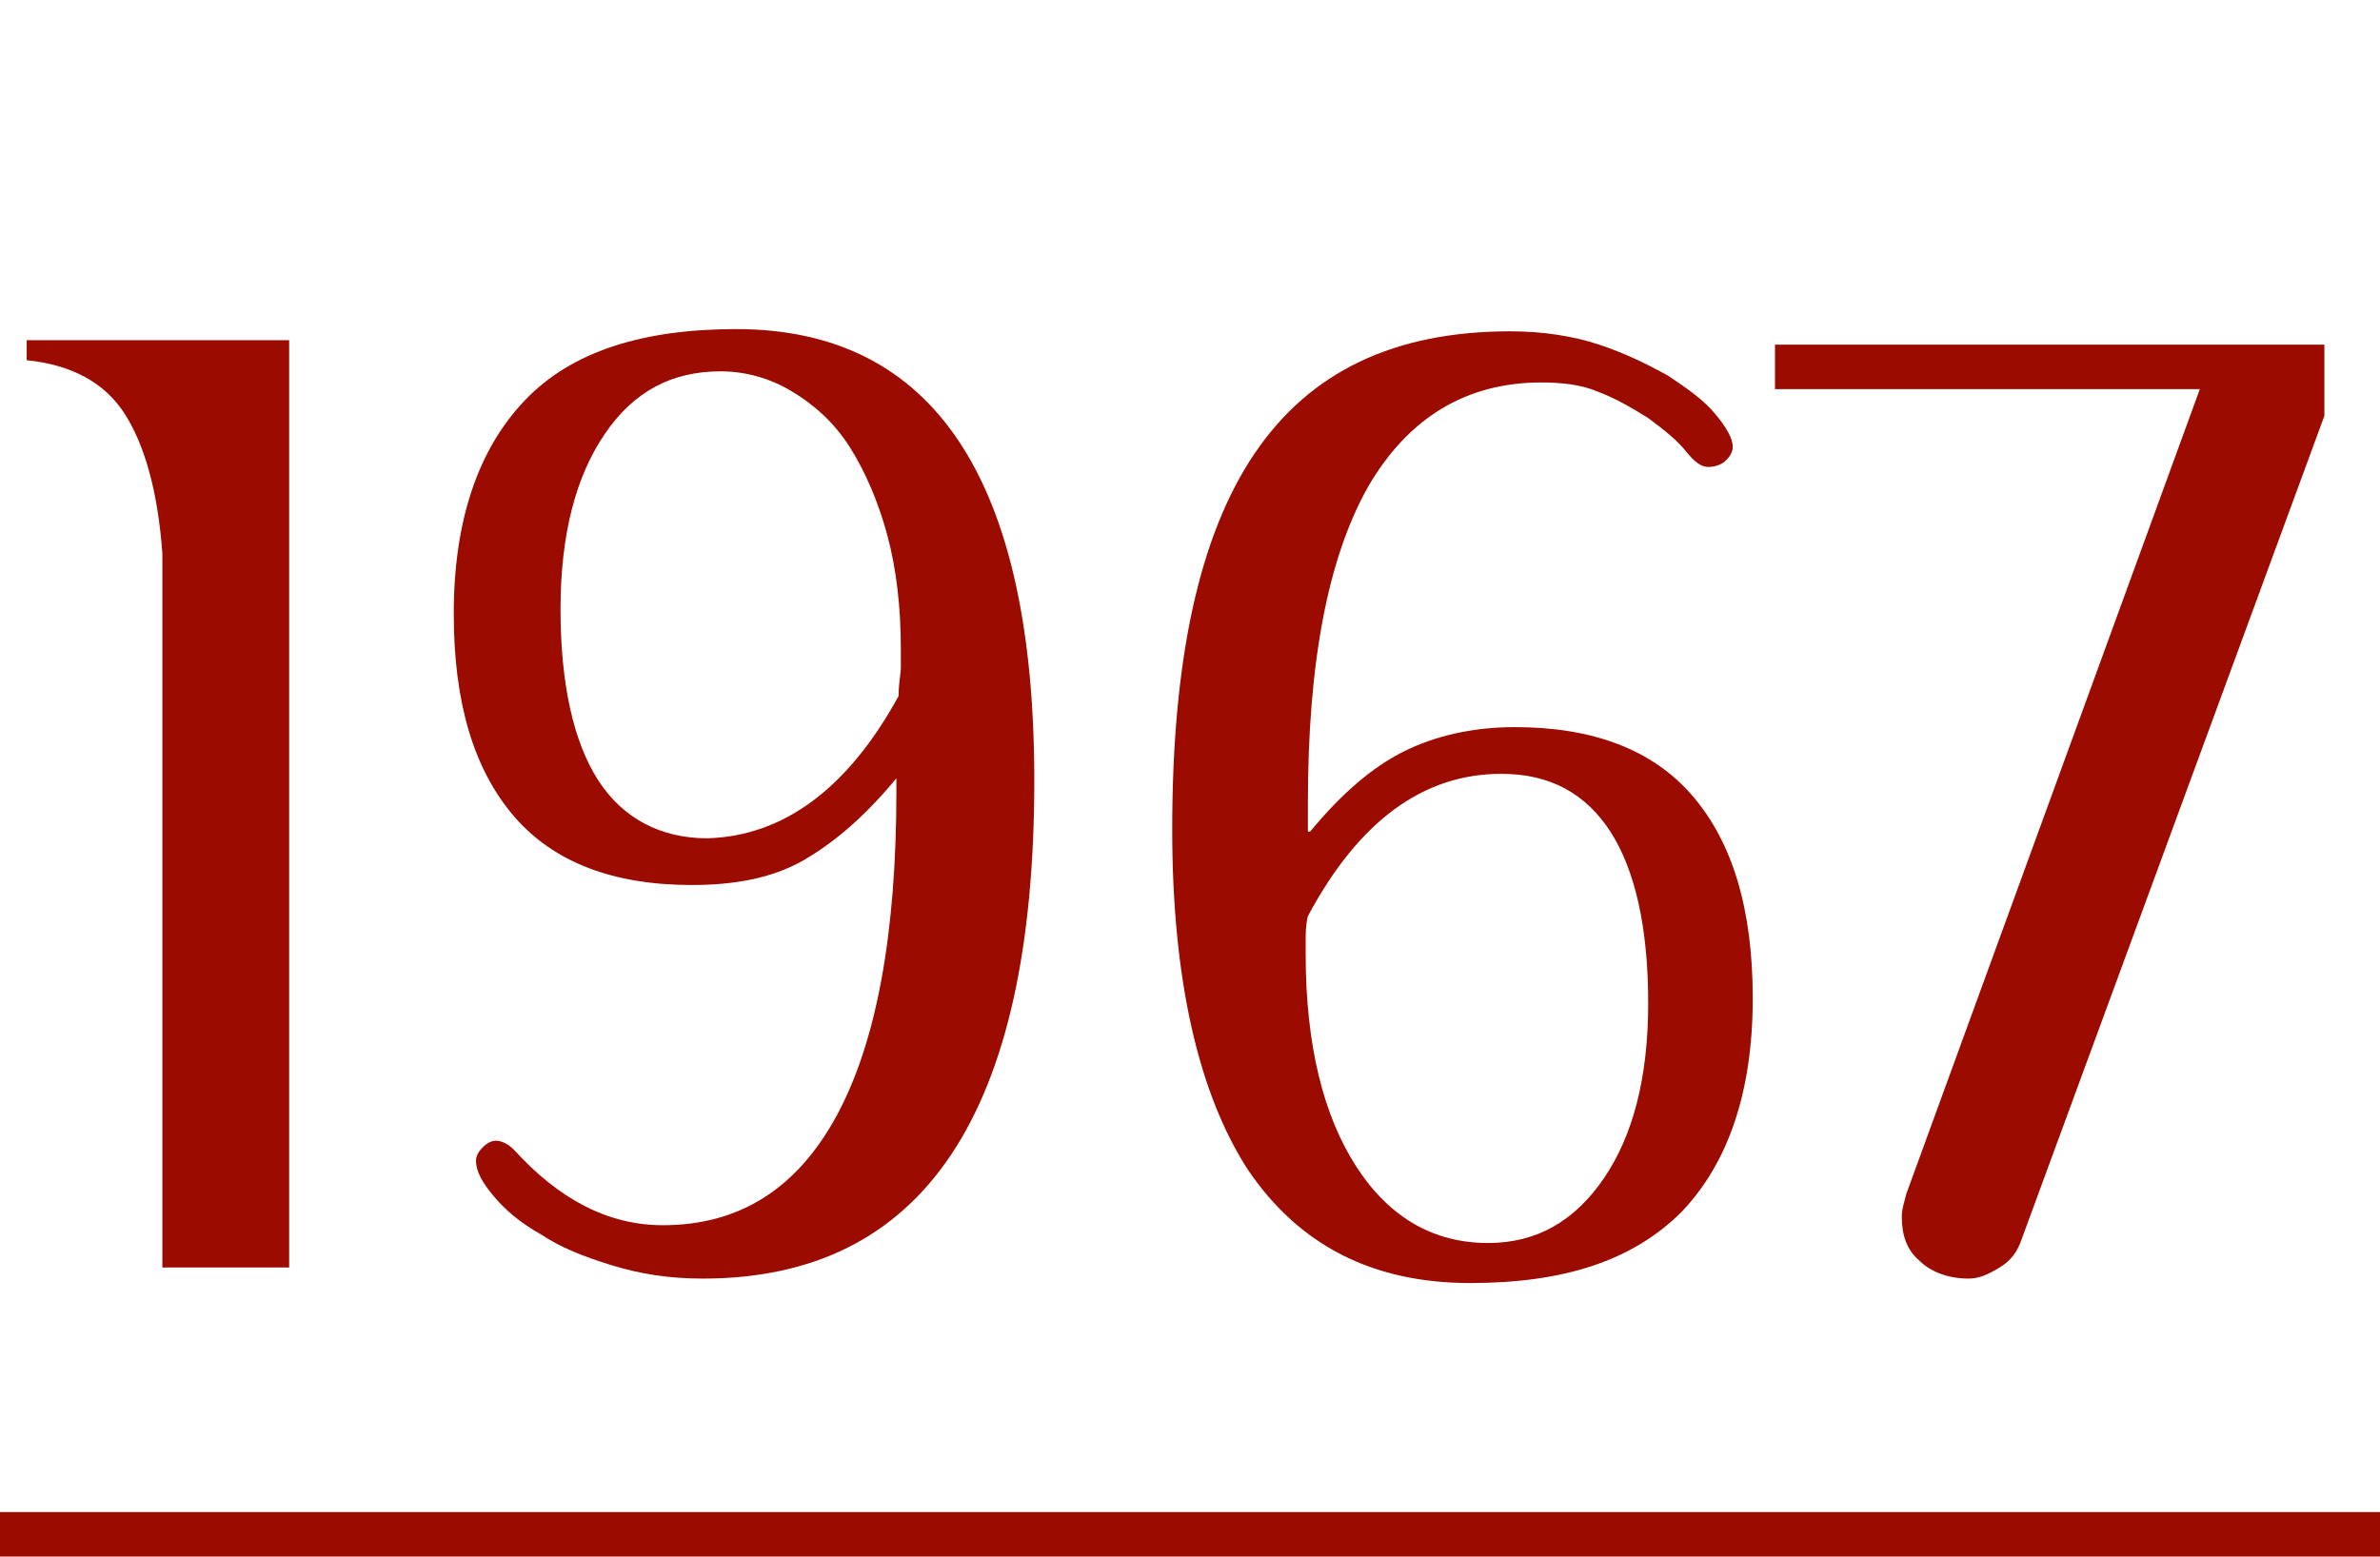 <?xml version="1.0" encoding="utf-8"?>
<!-- Generator: Adobe Illustrator 24.1.1, SVG Export Plug-In . SVG Version: 6.00 Build 0)  -->
<svg version="1.1" id="Ebene_1" xmlns="http://www.w3.org/2000/svg" xmlns:xlink="http://www.w3.org/1999/xlink" x="0px" y="0px"
	 viewBox="0 0 107 70" style="enable-background:new 0 0 107 70;" xml:space="preserve">
<style type="text/css">
	.st0{clip-path:url(#SVGID_2_);}
	.st1{enable-background:new    ;}
	.st2{fill:#9C0B00;}
</style>
<g>
	<defs>
		<rect id="SVGID_1_" width="107" height="70"/>
	</defs>
	<clipPath id="SVGID_2_">
		<use xlink:href="#SVGID_1_"  style="overflow:visible;"/>
	</clipPath>
	<g id="_1967" class="st0">
		<g class="st1">
			<path class="st2" d="M7.3,24.9c-0.2-2.8-0.8-4.9-1.7-6.3c-0.9-1.4-2.4-2.2-4.4-2.4v-0.9H13V57H7.3V24.9z"/>
			<path class="st2" d="M40.3,35c-1.4,1.7-2.8,2.9-4.2,3.7c-1.4,0.8-3.1,1.1-5,1.1c-3.5,0-6.2-1-8-3.1c-1.8-2.1-2.7-5.1-2.7-9.1
				c0-4.2,1.1-7.4,3.2-9.6s5.3-3.2,9.5-3.2c8.9,0,13.4,6.8,13.4,20.3c0,15-5,22.4-14.9,22.4c-1.5,0-2.8-0.2-4.1-0.6
				c-1.3-0.4-2.3-0.8-3.2-1.4c-0.9-0.5-1.6-1.1-2.1-1.7c-0.5-0.6-0.8-1.1-0.8-1.6c0-0.2,0.1-0.4,0.3-0.6s0.4-0.3,0.6-0.3
				s0.5,0.1,0.8,0.4c2,2.2,4.2,3.4,6.7,3.4c3.4,0,6-1.6,7.8-4.9c1.8-3.3,2.7-8.2,2.7-14.6V35z M40.4,31.3c0-0.6,0.1-1,0.1-1.3
				c0-0.3,0-0.6,0-0.8c0-1.9-0.2-3.6-0.6-5.1c-0.4-1.5-1-2.9-1.7-4c-0.7-1.1-1.6-1.9-2.6-2.5s-2.1-0.9-3.2-0.9
				c-2.2,0-3.9,0.9-5.2,2.8c-1.3,1.9-2,4.5-2,7.9c0,3.4,0.6,6,1.7,7.7c1.1,1.7,2.8,2.6,4.9,2.6C35.2,37.6,38.1,35.5,40.4,31.3z"/>
			<path class="st2" d="M58.9,37.4c1.4-1.7,2.8-2.9,4.2-3.6c1.4-0.7,3.1-1.1,5-1.1c3.5,0,6.2,1,8,3.1c1.8,2.1,2.7,5.1,2.7,9.1
				c0,4.2-1.1,7.4-3.2,9.6c-2.2,2.2-5.3,3.2-9.5,3.2c-4.4,0-7.7-1.7-10-5.1c-2.2-3.4-3.4-8.5-3.4-15.3c0-7.6,1.2-13.2,3.7-16.9
				c2.5-3.7,6.3-5.5,11.5-5.5c1.4,0,2.8,0.2,4,0.6c1.2,0.4,2.2,0.9,3.1,1.4c0.9,0.6,1.6,1.1,2.1,1.7c0.5,0.6,0.8,1.1,0.8,1.5
				c0,0.2-0.1,0.4-0.3,0.6S77.1,21,76.8,21c-0.3,0-0.6-0.2-1-0.7c-0.4-0.5-0.9-0.9-1.7-1.5c-0.8-0.5-1.5-0.9-2.3-1.2
				c-0.7-0.3-1.6-0.4-2.5-0.4c-3.4,0-6,1.6-7.8,4.7c-1.8,3.2-2.7,7.9-2.7,14.2V37.4z M58.8,41.2c-0.1,0.4-0.1,0.8-0.1,1.1
				c0,0.3,0,0.5,0,0.6c0,4.1,0.8,7.3,2.3,9.6c1.5,2.3,3.5,3.4,5.9,3.4c2.2,0,3.9-1,5.2-2.9c1.3-1.9,2-4.5,2-7.9s-0.6-6-1.7-7.7
				c-1.1-1.7-2.7-2.6-4.9-2.6C64,34.8,61.1,36.9,58.8,41.2z"/>
			<path class="st2" d="M98.9,17.5H79.8v-2h24.7v3.2L90.9,55.7c-0.2,0.6-0.5,1-1,1.3c-0.5,0.3-0.9,0.5-1.4,0.5
				c-0.9,0-1.7-0.3-2.2-0.8c-0.6-0.5-0.8-1.2-0.8-2c0-0.3,0.1-0.6,0.2-1L98.9,17.5z"/>
		</g>
		<rect id="Rechteck_1" y="68" class="st2" width="107" height="2"/>
	</g>
</g>
</svg>
